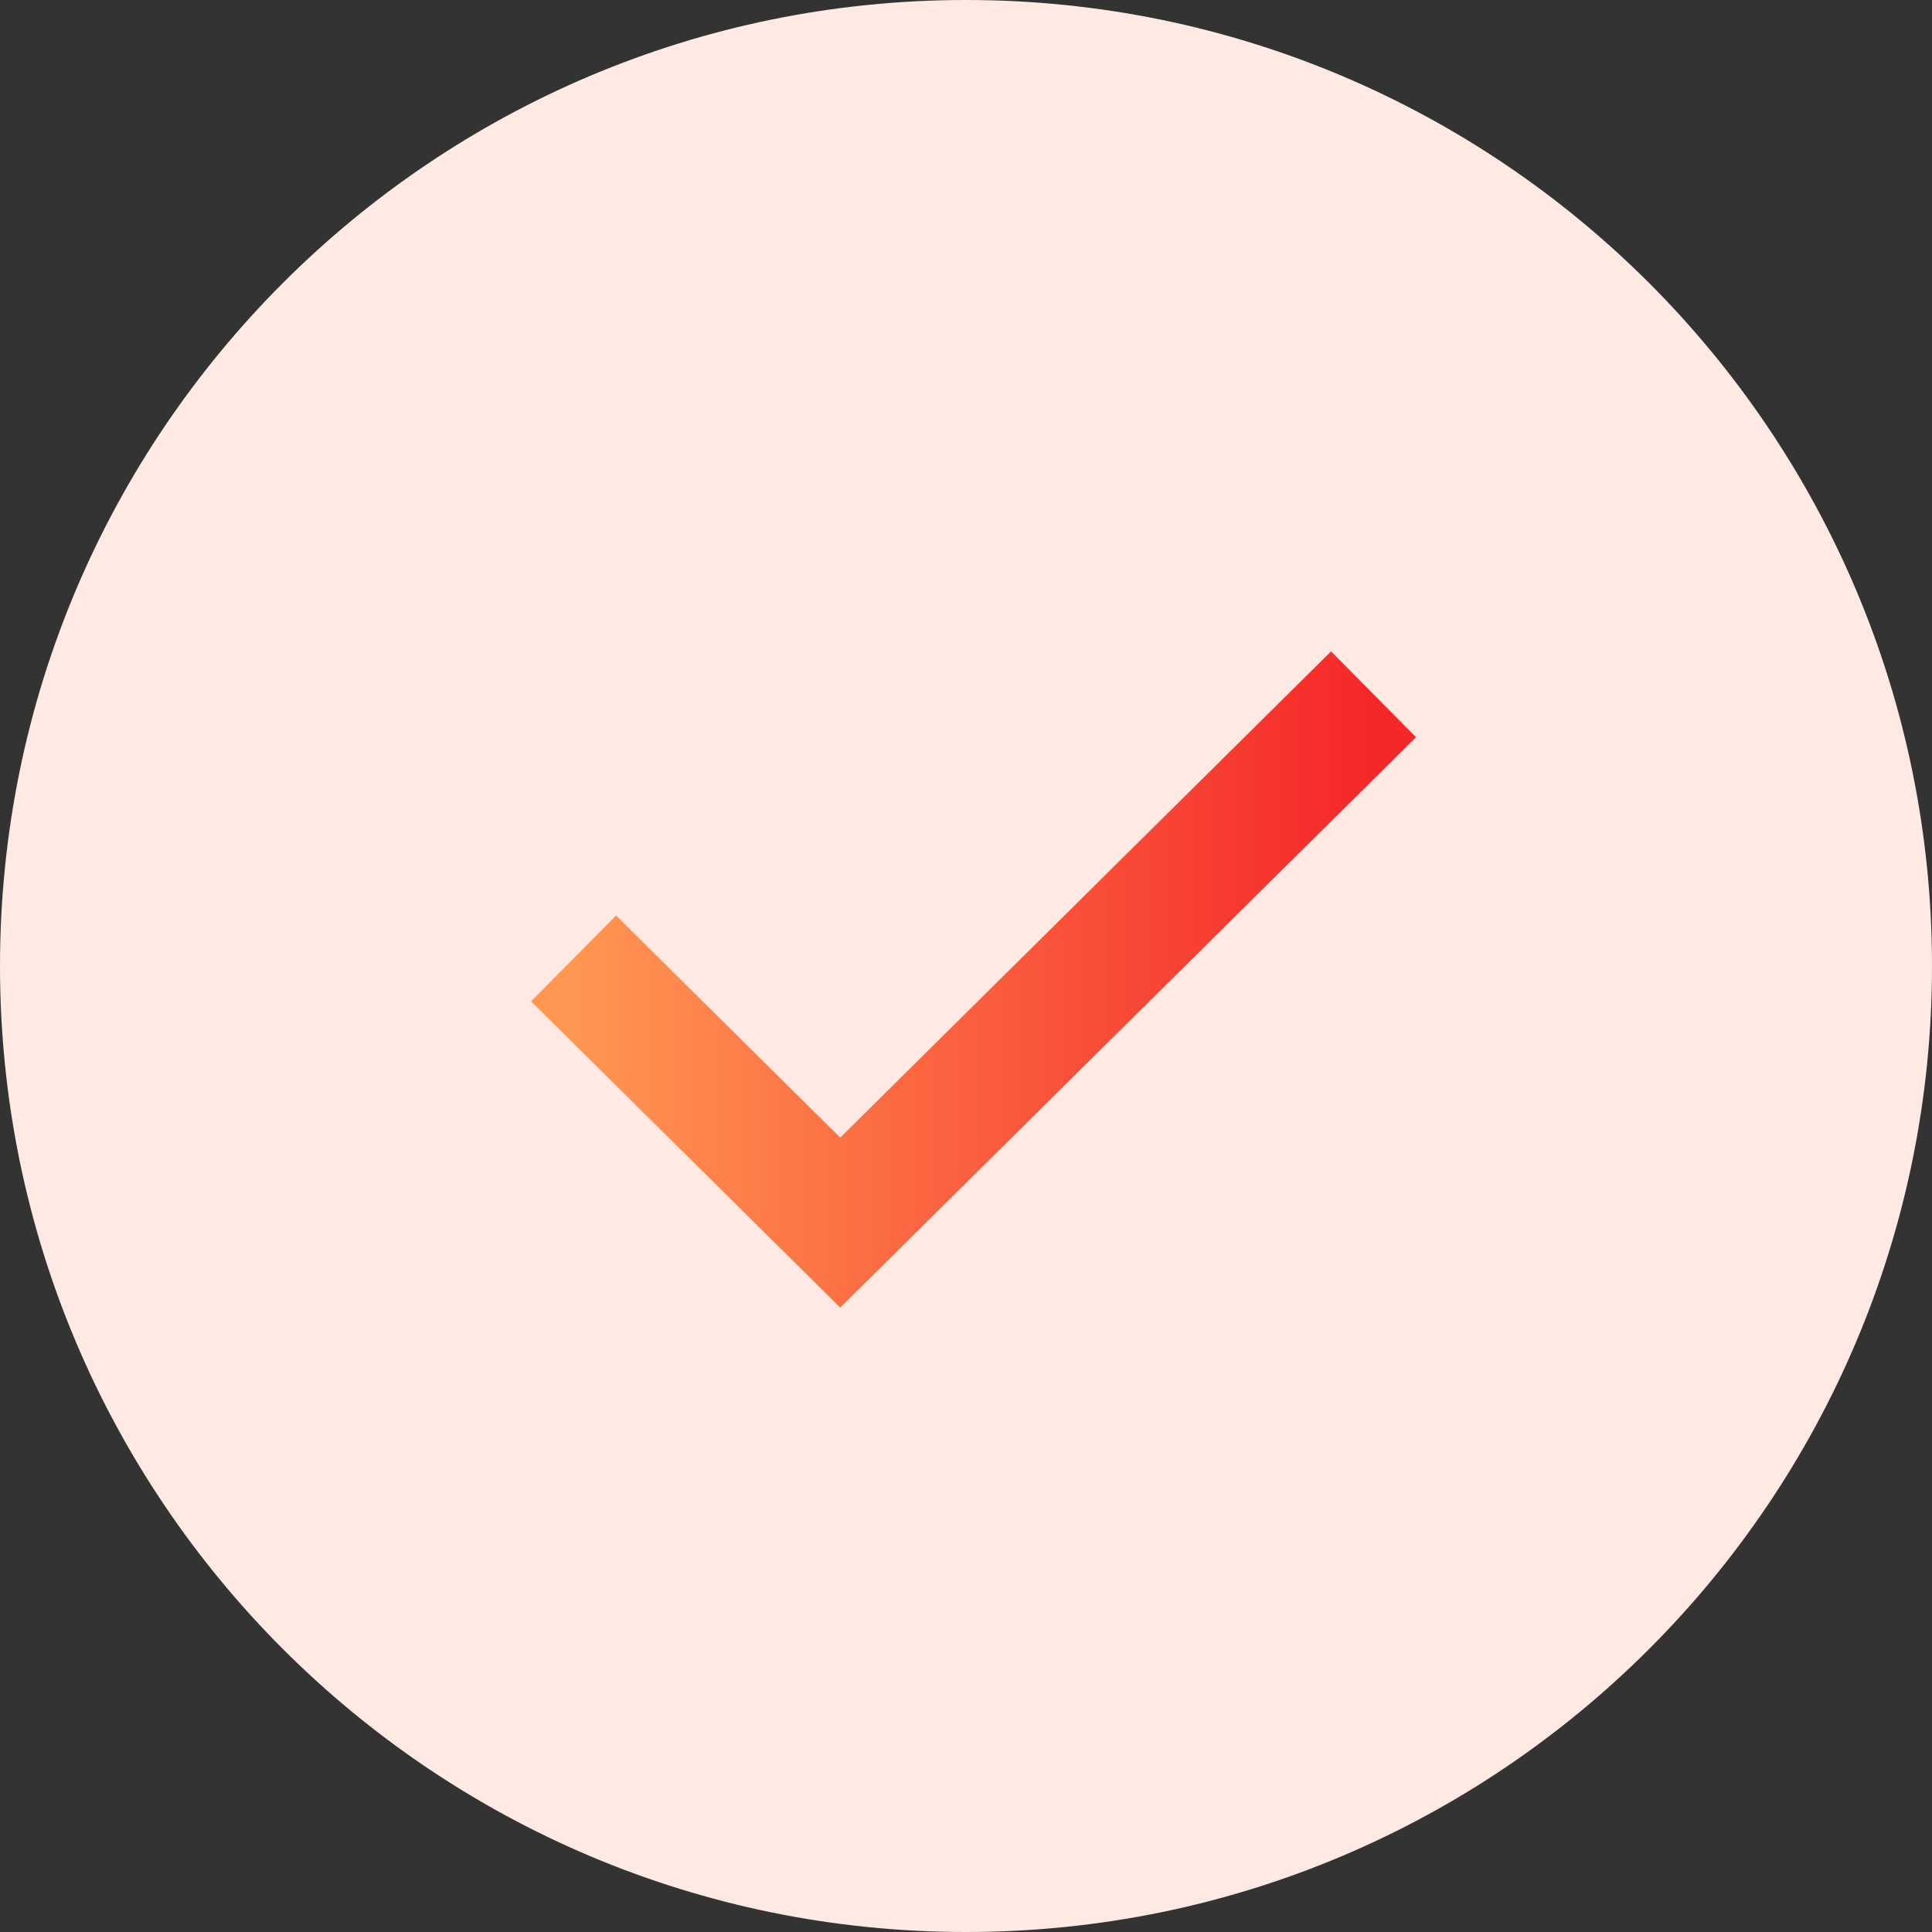 <svg width="128" height="128" viewBox="0 0 128 128" fill="none" xmlns="http://www.w3.org/2000/svg">
<rect x="0" y="0" width="128" height="128" fill="#333333" stroke="none"/>
<path d="M64 128C99.346 128 128 99.346 128 64C128 28.654 99.346 0 64 0C28.654 0 0 28.654 0 64C0 99.346 28.654 128 64 128Z" fill="#FEEAE3"/>
<path d="M38 63.5L55.667 81L91 46" stroke="url(#paint0_linear_2070_3076)" stroke-width="8"/>
<defs>
<linearGradient id="paint0_linear_2070_3076" x1="91" y1="63.5" x2="38" y2="63.5" gradientUnits="userSpaceOnUse">
<stop stop-color="#F52729"/>
<stop offset="1" stop-color="#FF9652"/>
</linearGradient>
</defs>
</svg>
